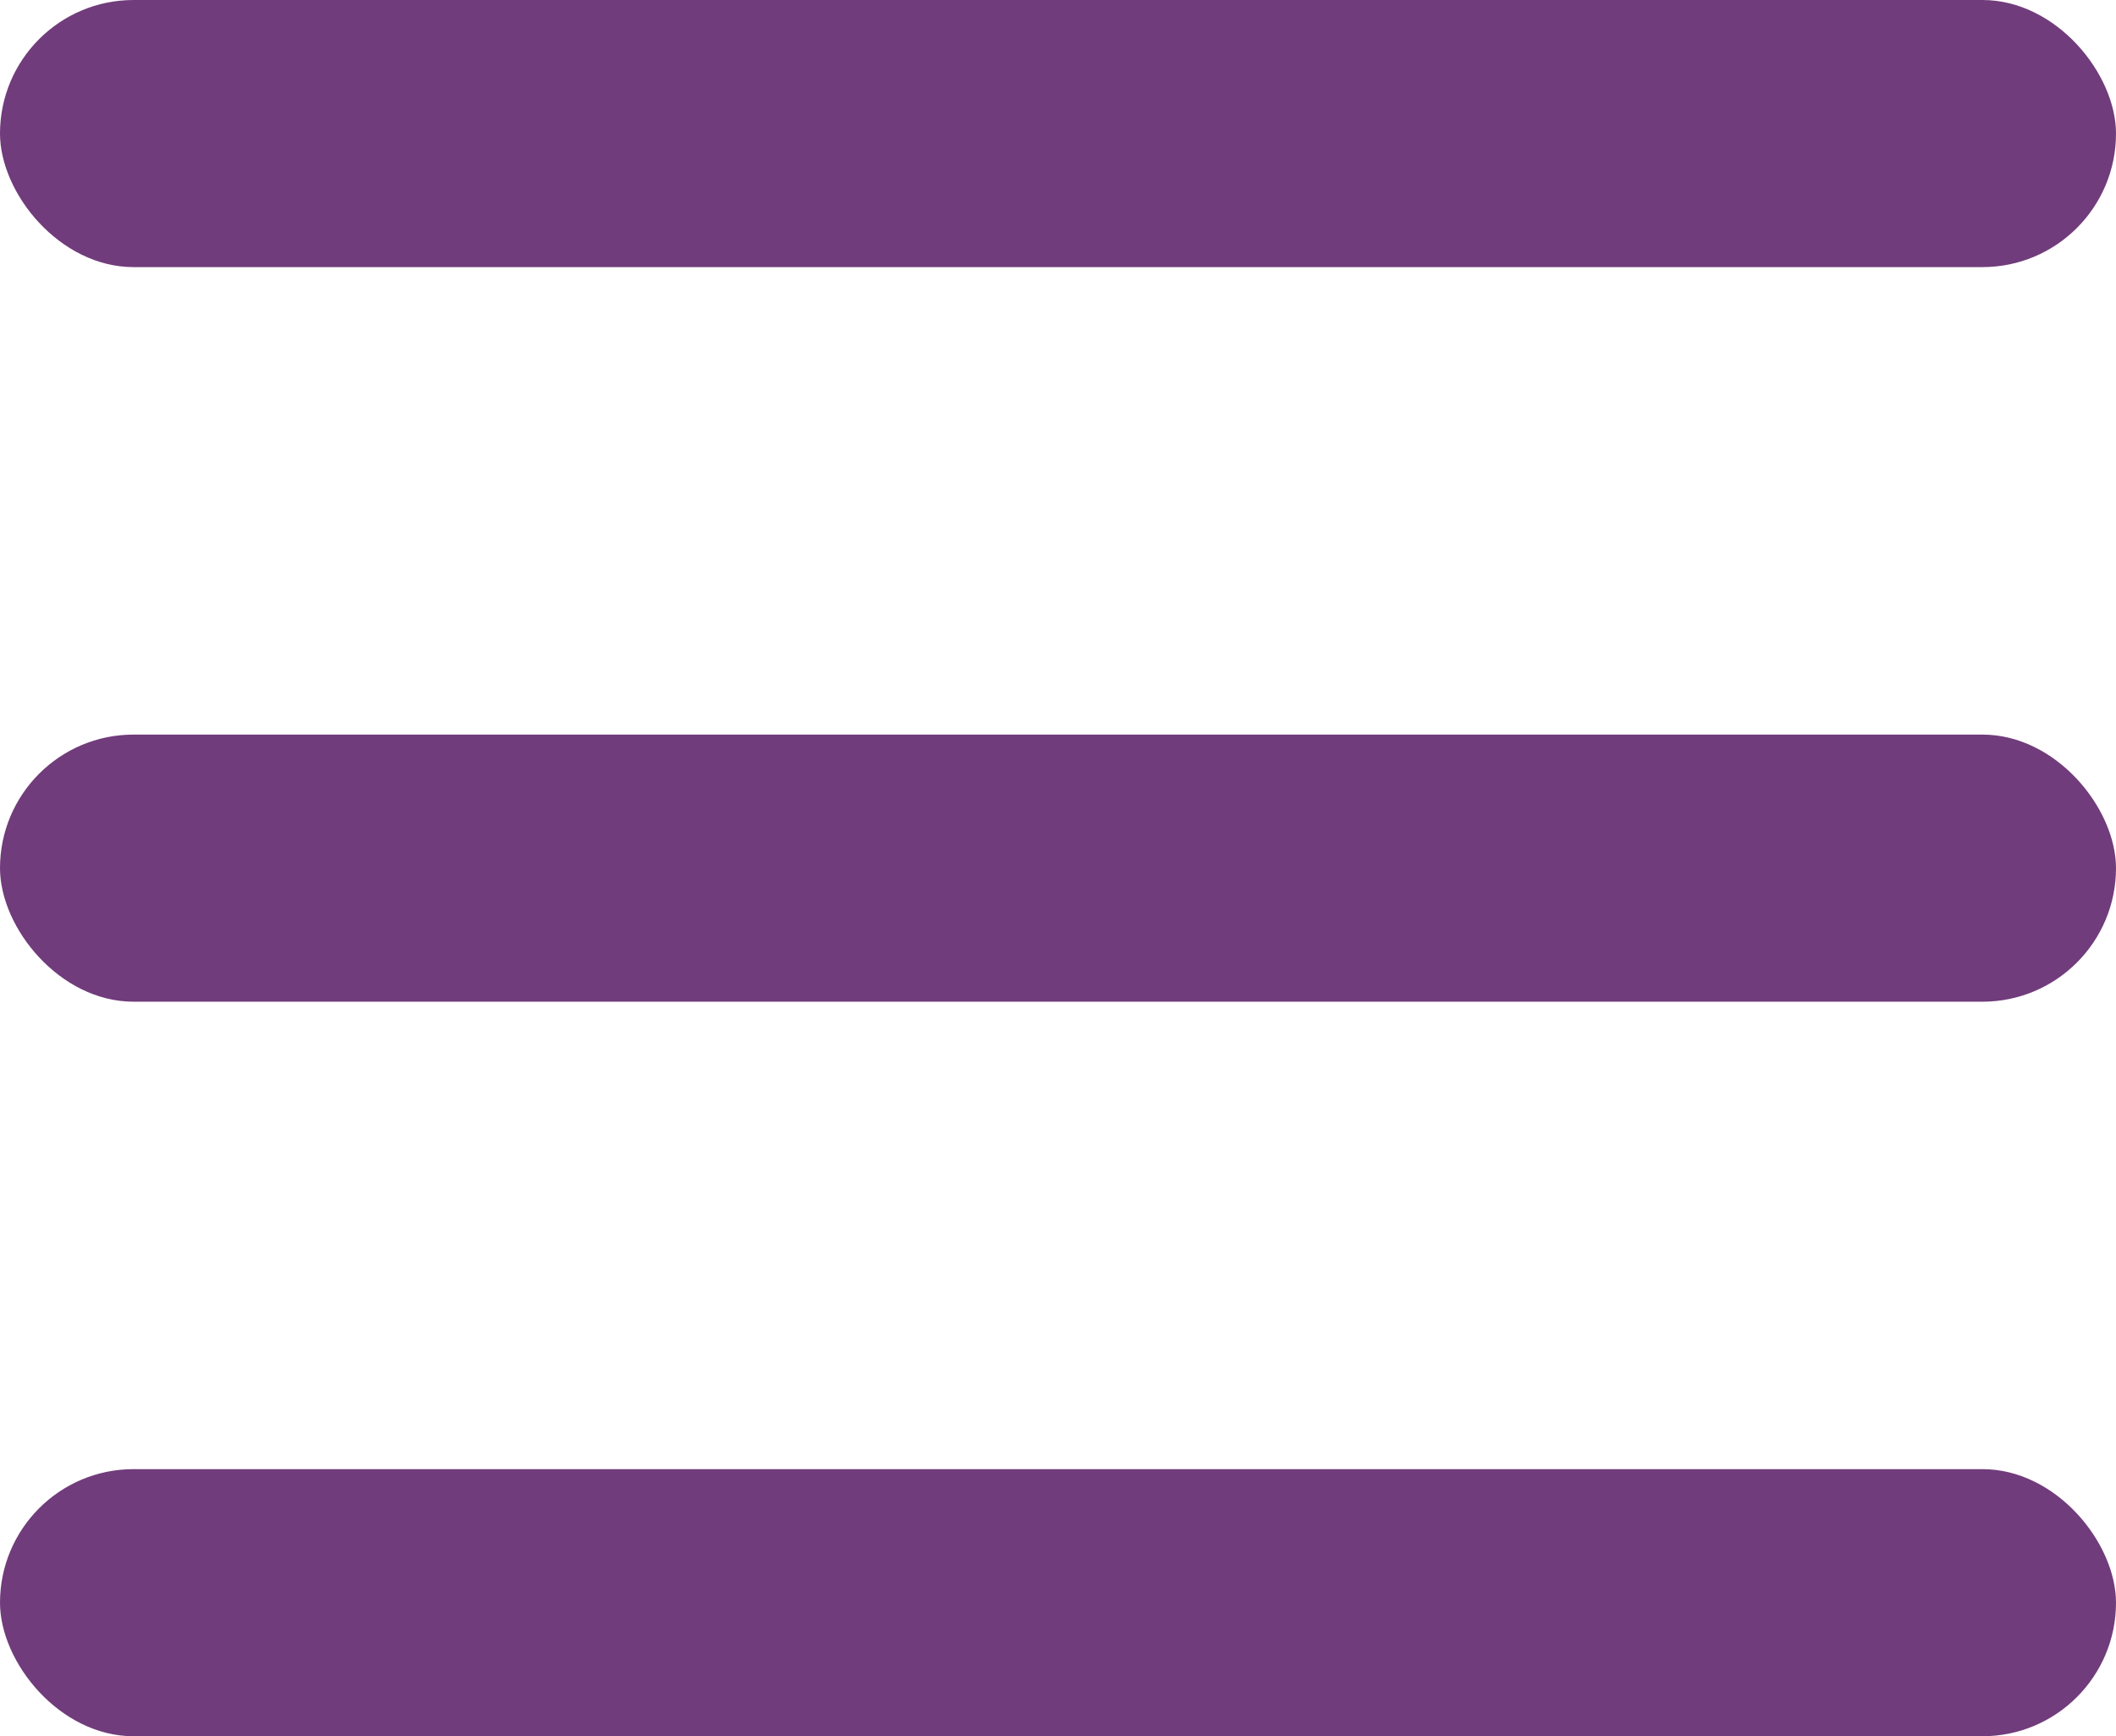 <?xml version="1.0" encoding="UTF-8"?> <svg xmlns="http://www.w3.org/2000/svg" width="39" height="32" viewBox="0 0 39 32" fill="none"> <rect width="39" height="4.923" rx="2.462" fill="#713C7B"></rect> <rect y="13.539" width="39" height="4.923" rx="2.462" fill="#713C7B"></rect> <rect y="27.077" width="39" height="4.923" rx="2.462" fill="#713C7B"></rect> </svg> 
